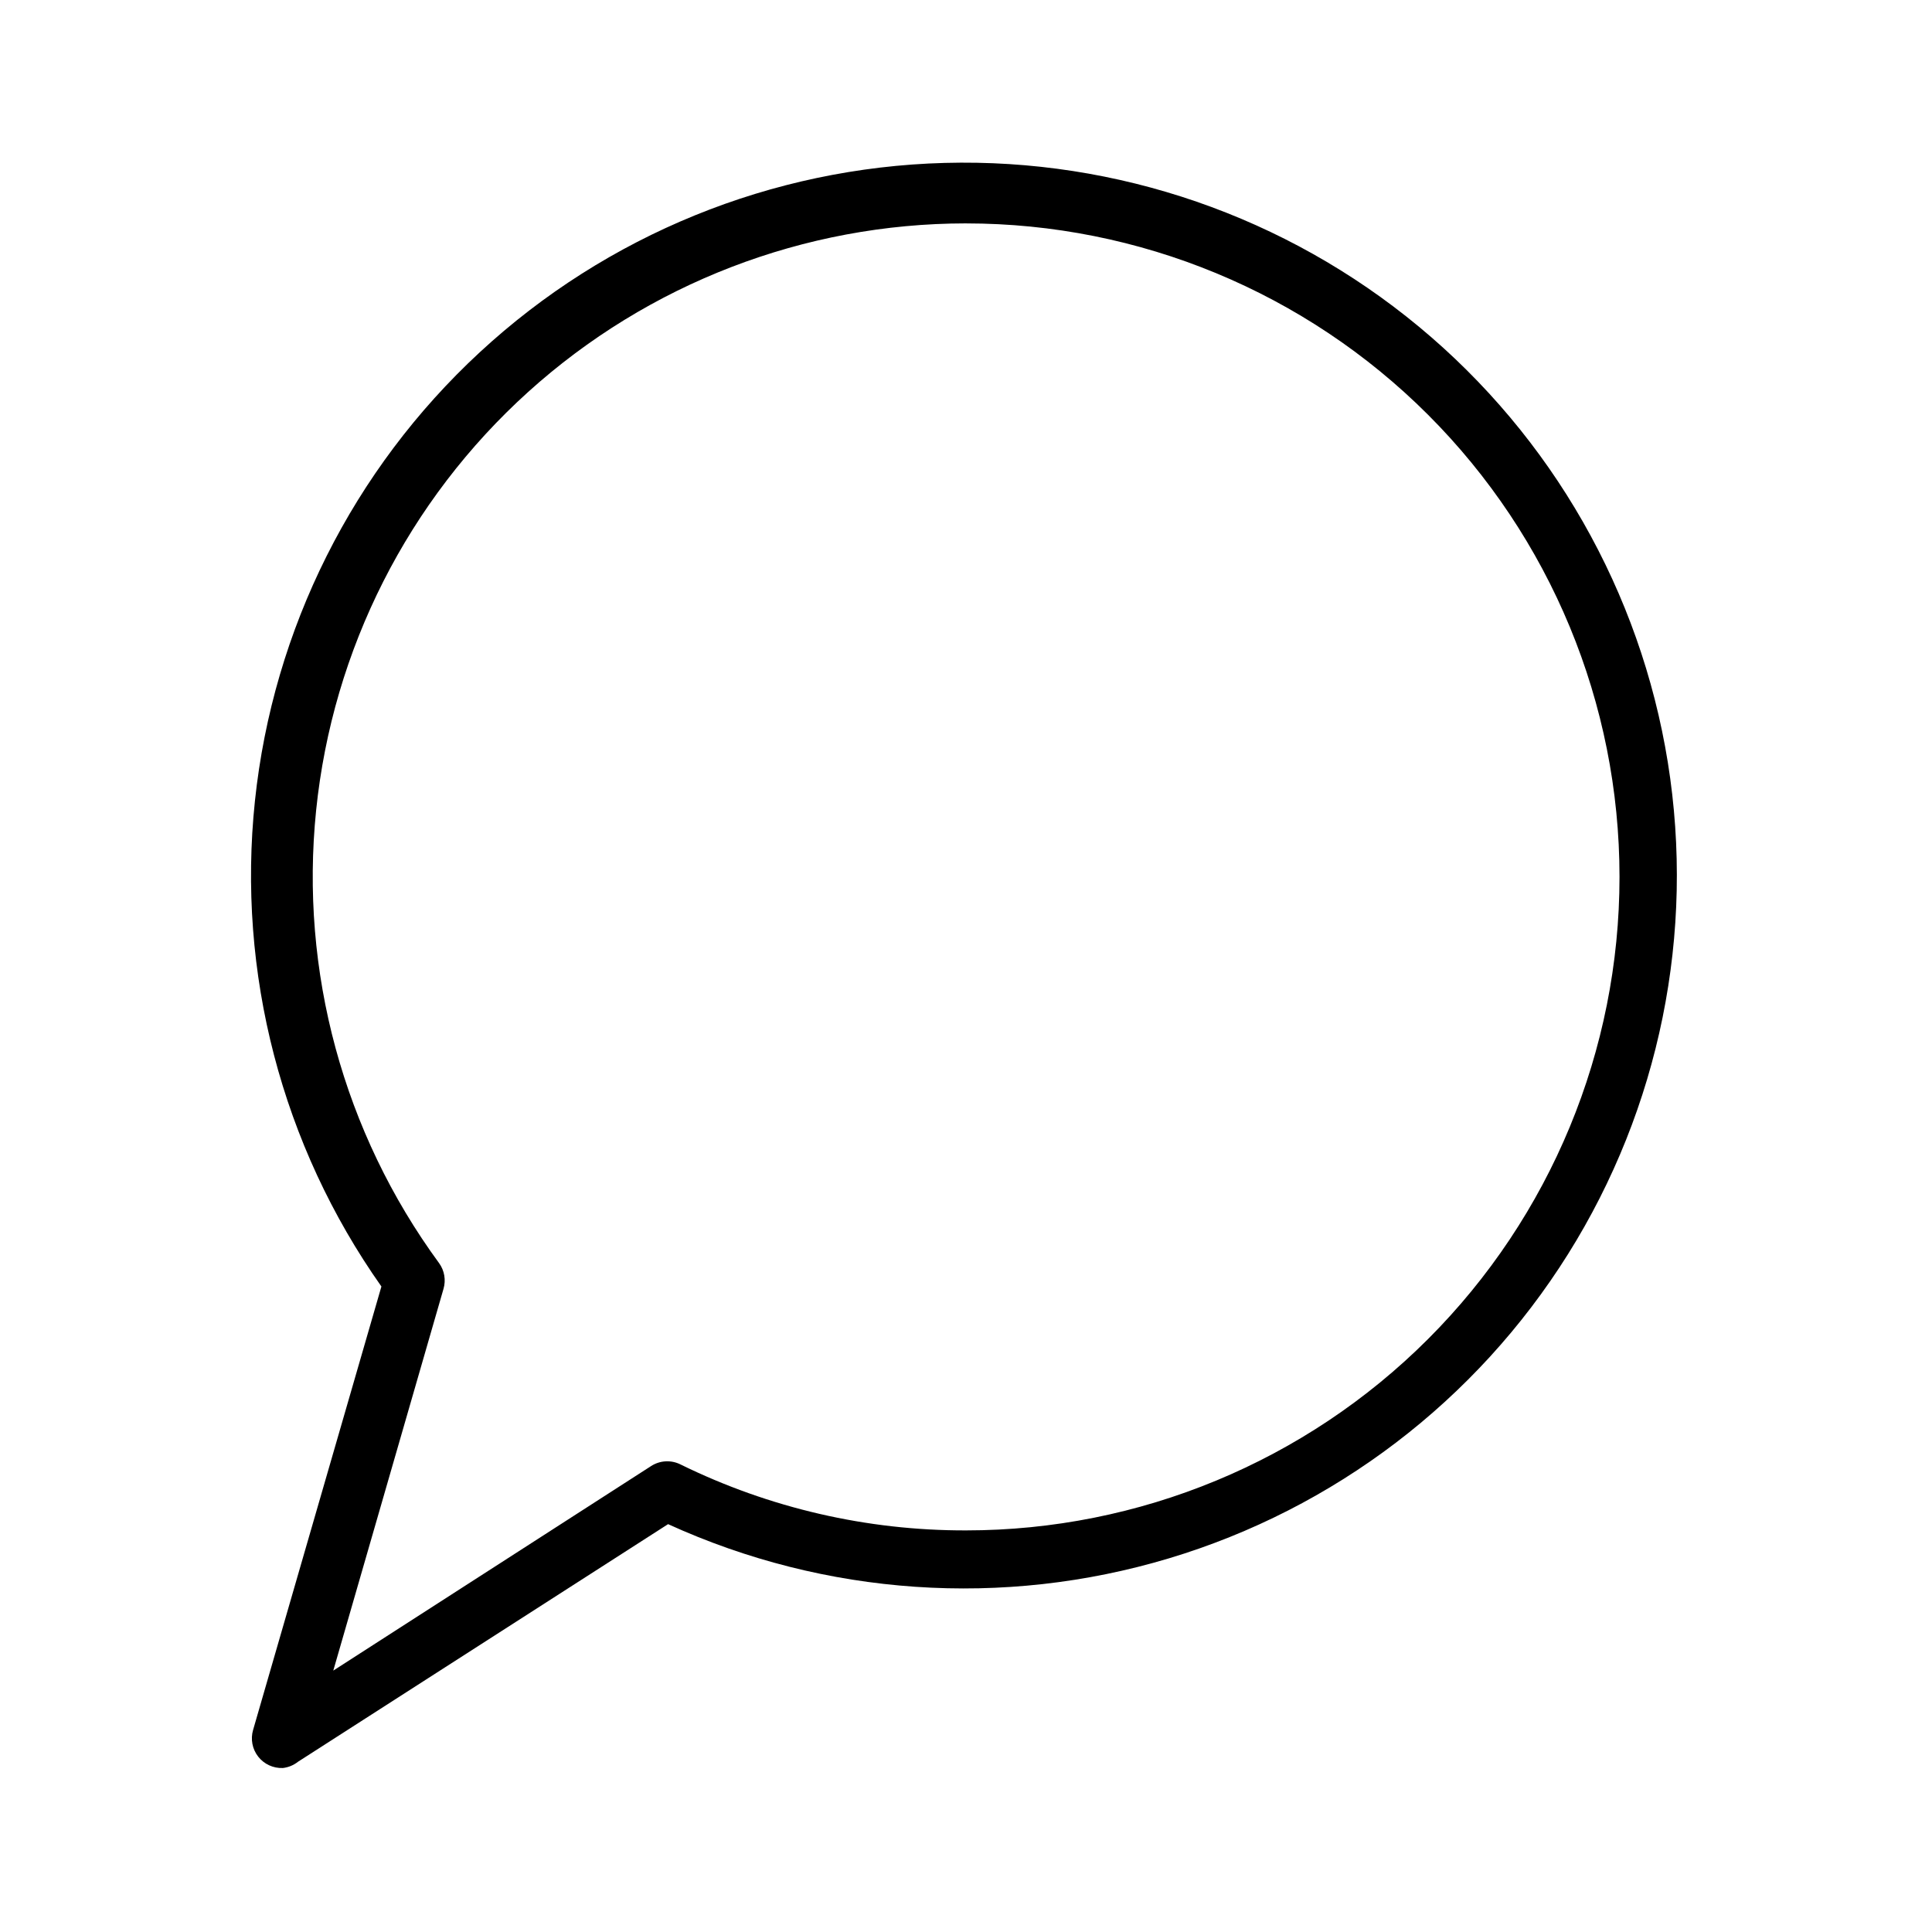 <?xml version="1.0" encoding="UTF-8"?>
<!-- Uploaded to: ICON Repo, www.iconrepo.com, Generator: ICON Repo Mixer Tools -->
<svg fill="#000000" width="800px" height="800px" version="1.1" viewBox="144 144 512 512" xmlns="http://www.w3.org/2000/svg">
 <path d="m218.94 612.54c-2.531 0.102-4.961-1.023-6.519-3.019-1.559-1.996-2.062-4.625-1.352-7.055l34.008-117.53c-26.402-37.422-38.312-83.156-33.516-128.7 4.801-45.543 25.977-87.797 59.594-118.89 33.617-31.102 77.387-48.93 123.17-50.172 45.777-1.246 90.449 14.184 125.71 43.41s58.695 70.27 65.961 115.48c7.262 45.219-2.144 91.531-26.477 130.33-24.328 38.801-61.922 67.441-105.79 80.598-43.867 13.156-91.02 9.93-132.68-9.078l-98.086 62.977c-1.156 0.914-2.547 1.488-4.016 1.652zm181.06-409.34c-42.867 0.016-84.207 15.93-116.02 44.66-31.809 28.734-51.836 68.242-56.203 110.89-4.363 42.645 7.242 85.391 32.57 119.97 1.438 1.977 1.871 4.508 1.184 6.848l-29.207 101.16 84.152-54.16c2.352-1.555 5.352-1.734 7.871-0.473 23.539 11.559 49.426 17.539 75.652 17.477 45.93 0 89.98-18.246 122.46-50.723 32.48-32.48 50.727-76.531 50.727-122.46 0-45.934-18.246-89.98-50.727-122.46-32.477-32.477-76.527-50.723-122.46-50.723z"/>
</svg>